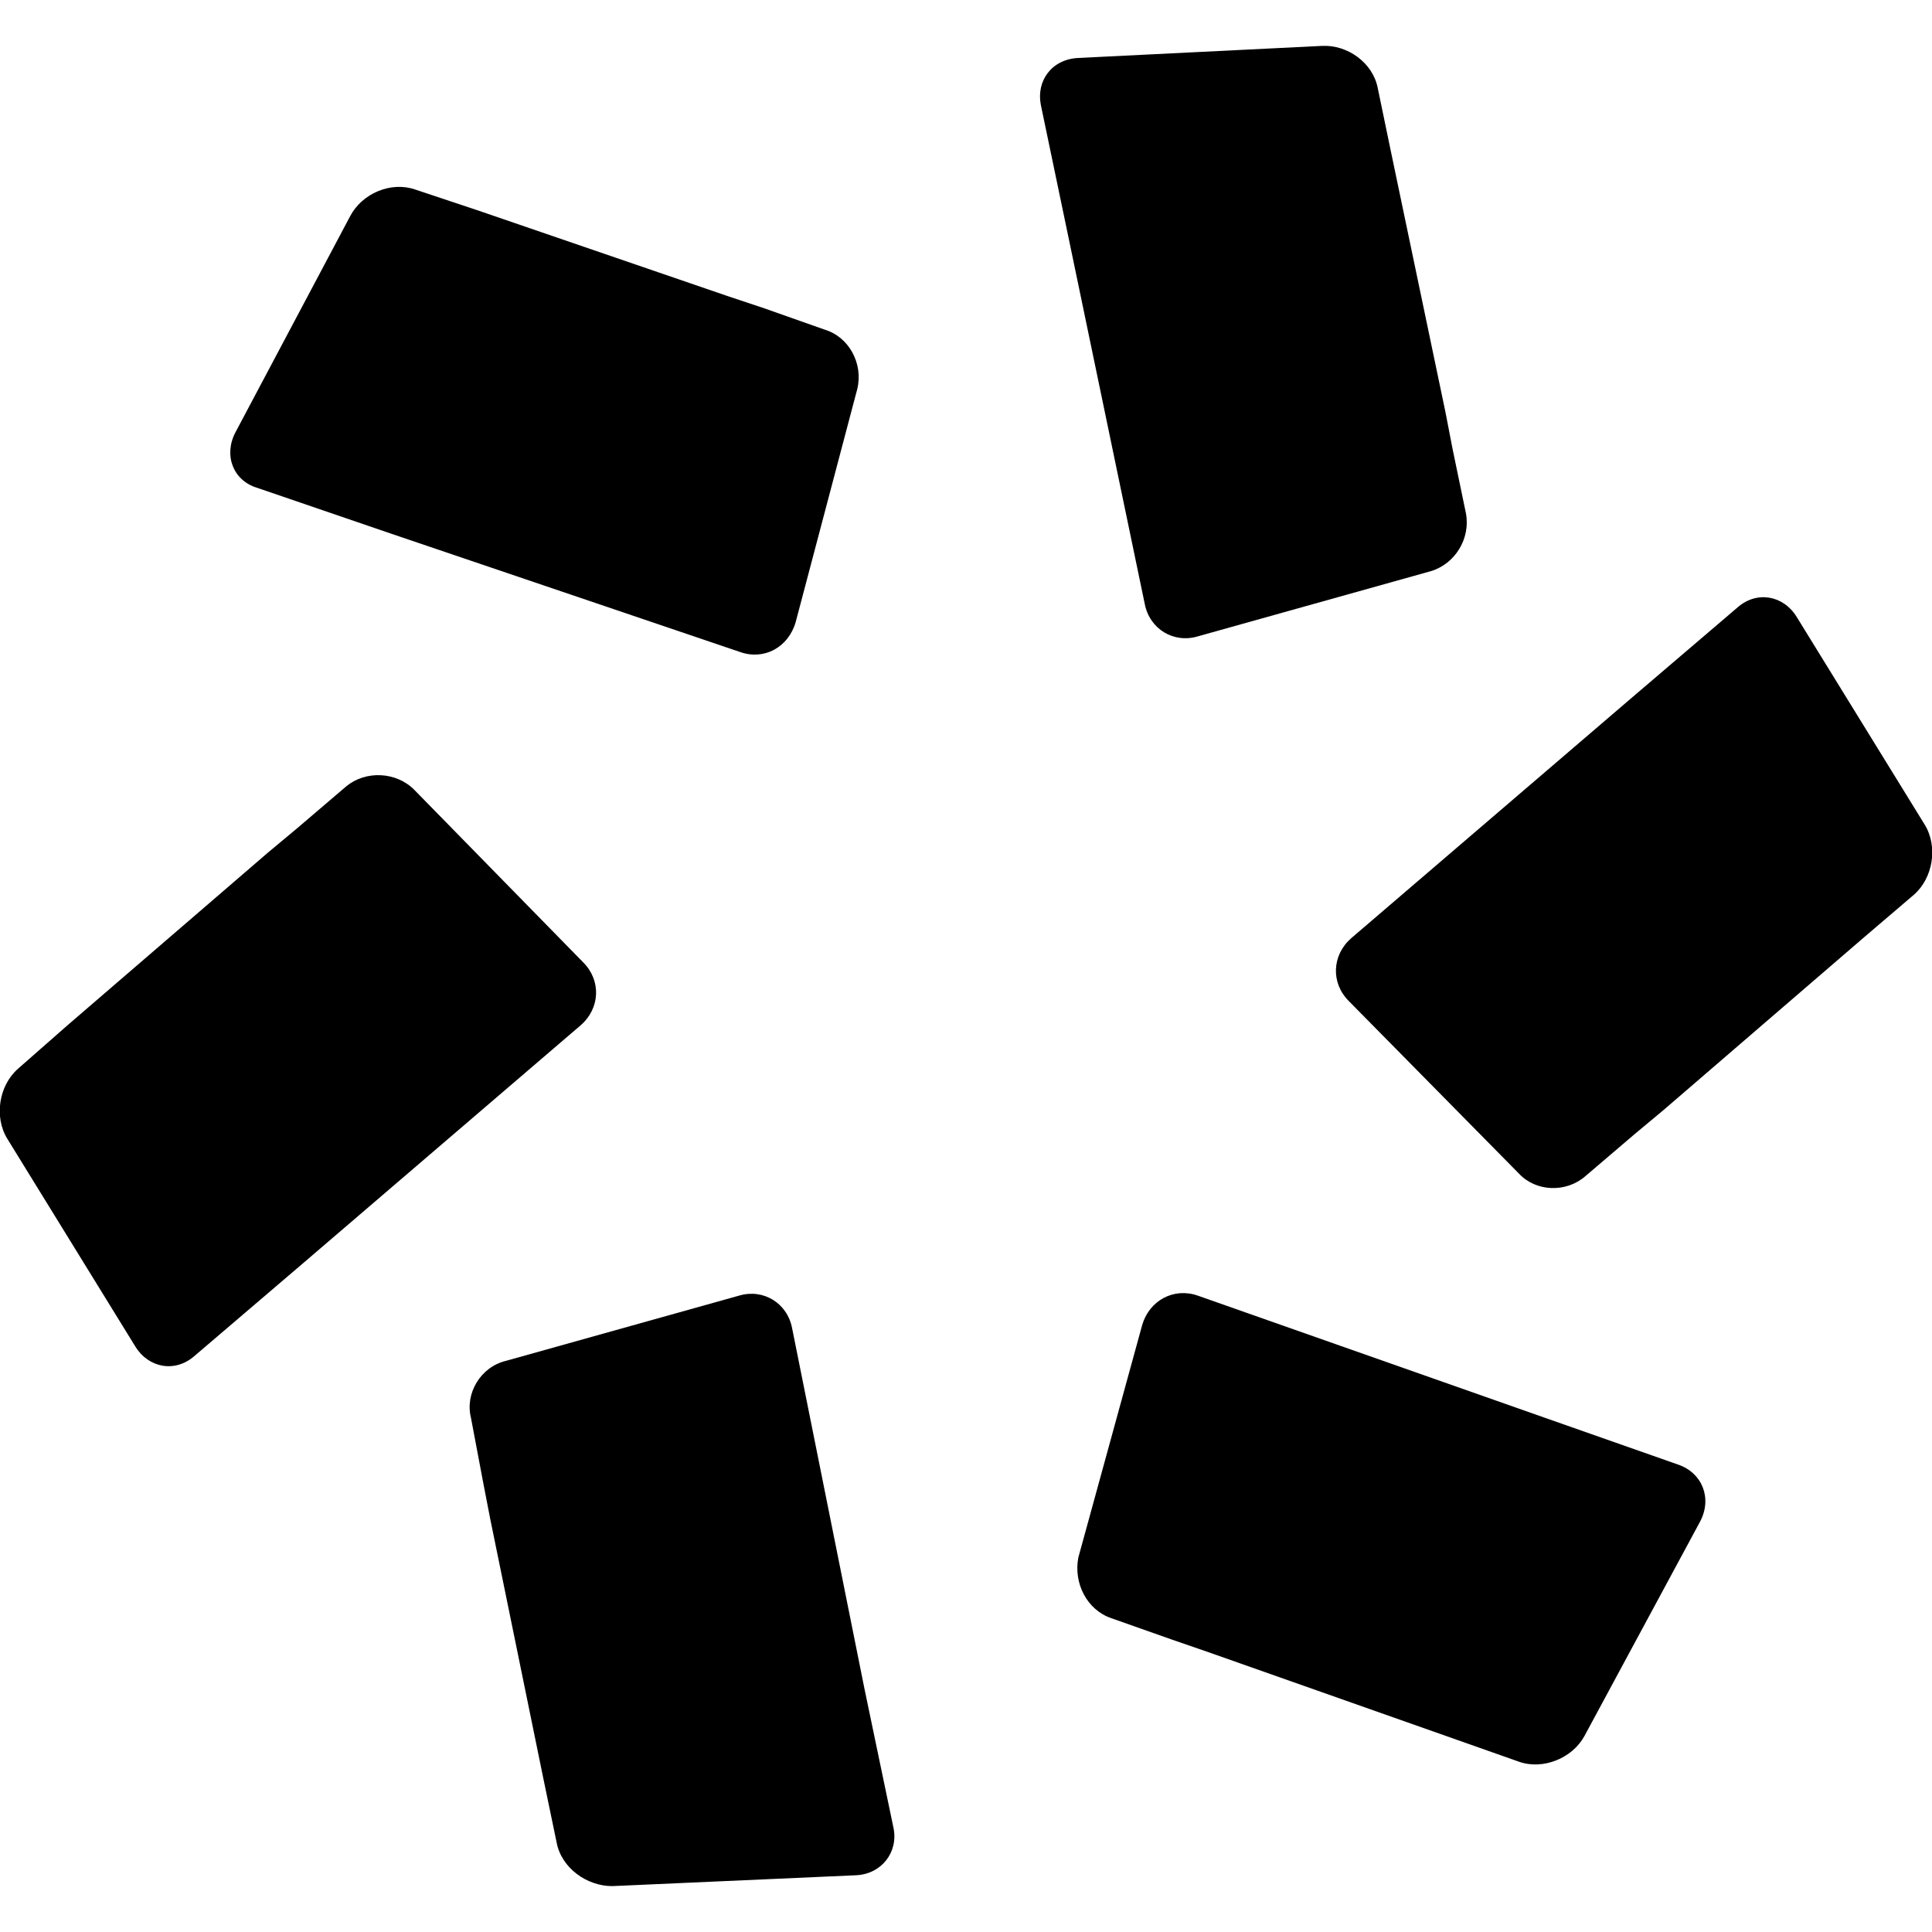 <svg
        version="1.1"
        id="Layer_1"
        xmlns="http://www.w3.org/2000/svg"
        x="0px"
        y="0px"
        viewBox="0 0 16 16"
        style="enable-background:new 0 0 16 16;"
      >
        <style type="text/css"></style>
        <g>
          <g>
            <path
              className="st0"
              d="M12.14,4.25l-0.11-0.53l0,0l-0.06-0.31l-0.45-2.15c0,0,0,0,0,0l-0.11-0.53c-0.04-0.21-0.25-0.36-0.46-0.35
			l-2.02,0.1C8.71,0.49,8.58,0.67,8.62,0.87l0.24,1.15l0,0L9.48,5c0.04,0.21,0.24,0.33,0.44,0.27l1.93-0.54
			C12.05,4.67,12.18,4.46,12.14,4.25z"
            />
          </g>
          <g>
            <path
              className="st0"
              d="M9.2,13.4l0.51,0.18h0l0.29,0.1l2.07,0.73c0,0,0,0,0,0l0.51,0.18c0.2,0.07,0.44-0.03,0.54-0.21l0.96-1.78
			c0.1-0.19,0.02-0.4-0.18-0.47l-1.11-0.39h0l-2.87-1.01c-0.2-0.07-0.4,0.04-0.46,0.24l-0.53,1.93C8.89,13.11,9,13.33,9.2,13.4z"
            />
          </g>
          <g>
            <path
              className="st0"
              d="M6.83,2.73L6.32,2.55l0,0l-0.3-0.1L3.95,1.74c0,0,0,0,0,0L3.44,1.57C3.24,1.5,3,1.6,2.9,1.79L1.95,3.58
			c-0.1,0.19-0.02,0.4,0.18,0.46l1.11,0.38l0,0L6.13,5.4c0.2,0.07,0.4-0.04,0.46-0.25L7.1,3.22C7.15,3.01,7.03,2.79,6.83,2.73z"
            />
          </g>
          <g>
            <path
              className="st0"
              d="M3.9,11.74L4,12.27l0,0l0.06,0.31l0.44,2.15c0,0,0,0,0,0l0.11,0.53c0.04,0.21,0.25,0.36,0.46,0.36l2.02-0.09
			c0.21-0.01,0.35-0.19,0.31-0.39l-0.24-1.15l0,0L6.56,11c-0.04-0.21-0.24-0.33-0.44-0.27l-1.93,0.54
			C3.98,11.32,3.85,11.54,3.9,11.74z"
            />
          </g>
          <g>
            <path
              className="st0"
              d="M2.87,6.51L2.46,6.86l0,0l-0.24,0.2L0.56,8.49c0,0,0,0,0,0L0.15,8.85c-0.16,0.14-0.2,0.4-0.09,0.58l1.06,1.72
			c0.11,0.18,0.33,0.22,0.49,0.08l0.89-0.76l0,0l2.31-1.98c0.16-0.14,0.17-0.37,0.02-0.52L3.43,6.54C3.28,6.39,3.03,6.38,2.87,6.51z
			"
            />
          </g>
          <g>
            <path
              className="st0"
              d="M13.13,9.74l0.41-0.35l0,0l0.24-0.2l1.66-1.43c0,0,0,0,0,0l0.41-0.35c0.16-0.14,0.2-0.4,0.09-0.58l-1.06-1.72
			c-0.11-0.18-0.33-0.22-0.49-0.08l-0.89,0.76l0,0l-2.31,1.98c-0.16,0.14-0.17,0.37-0.02,0.52l1.41,1.43
			C12.72,9.87,12.97,9.88,13.13,9.74z"
            />
          </g>
        </g>
      </svg>